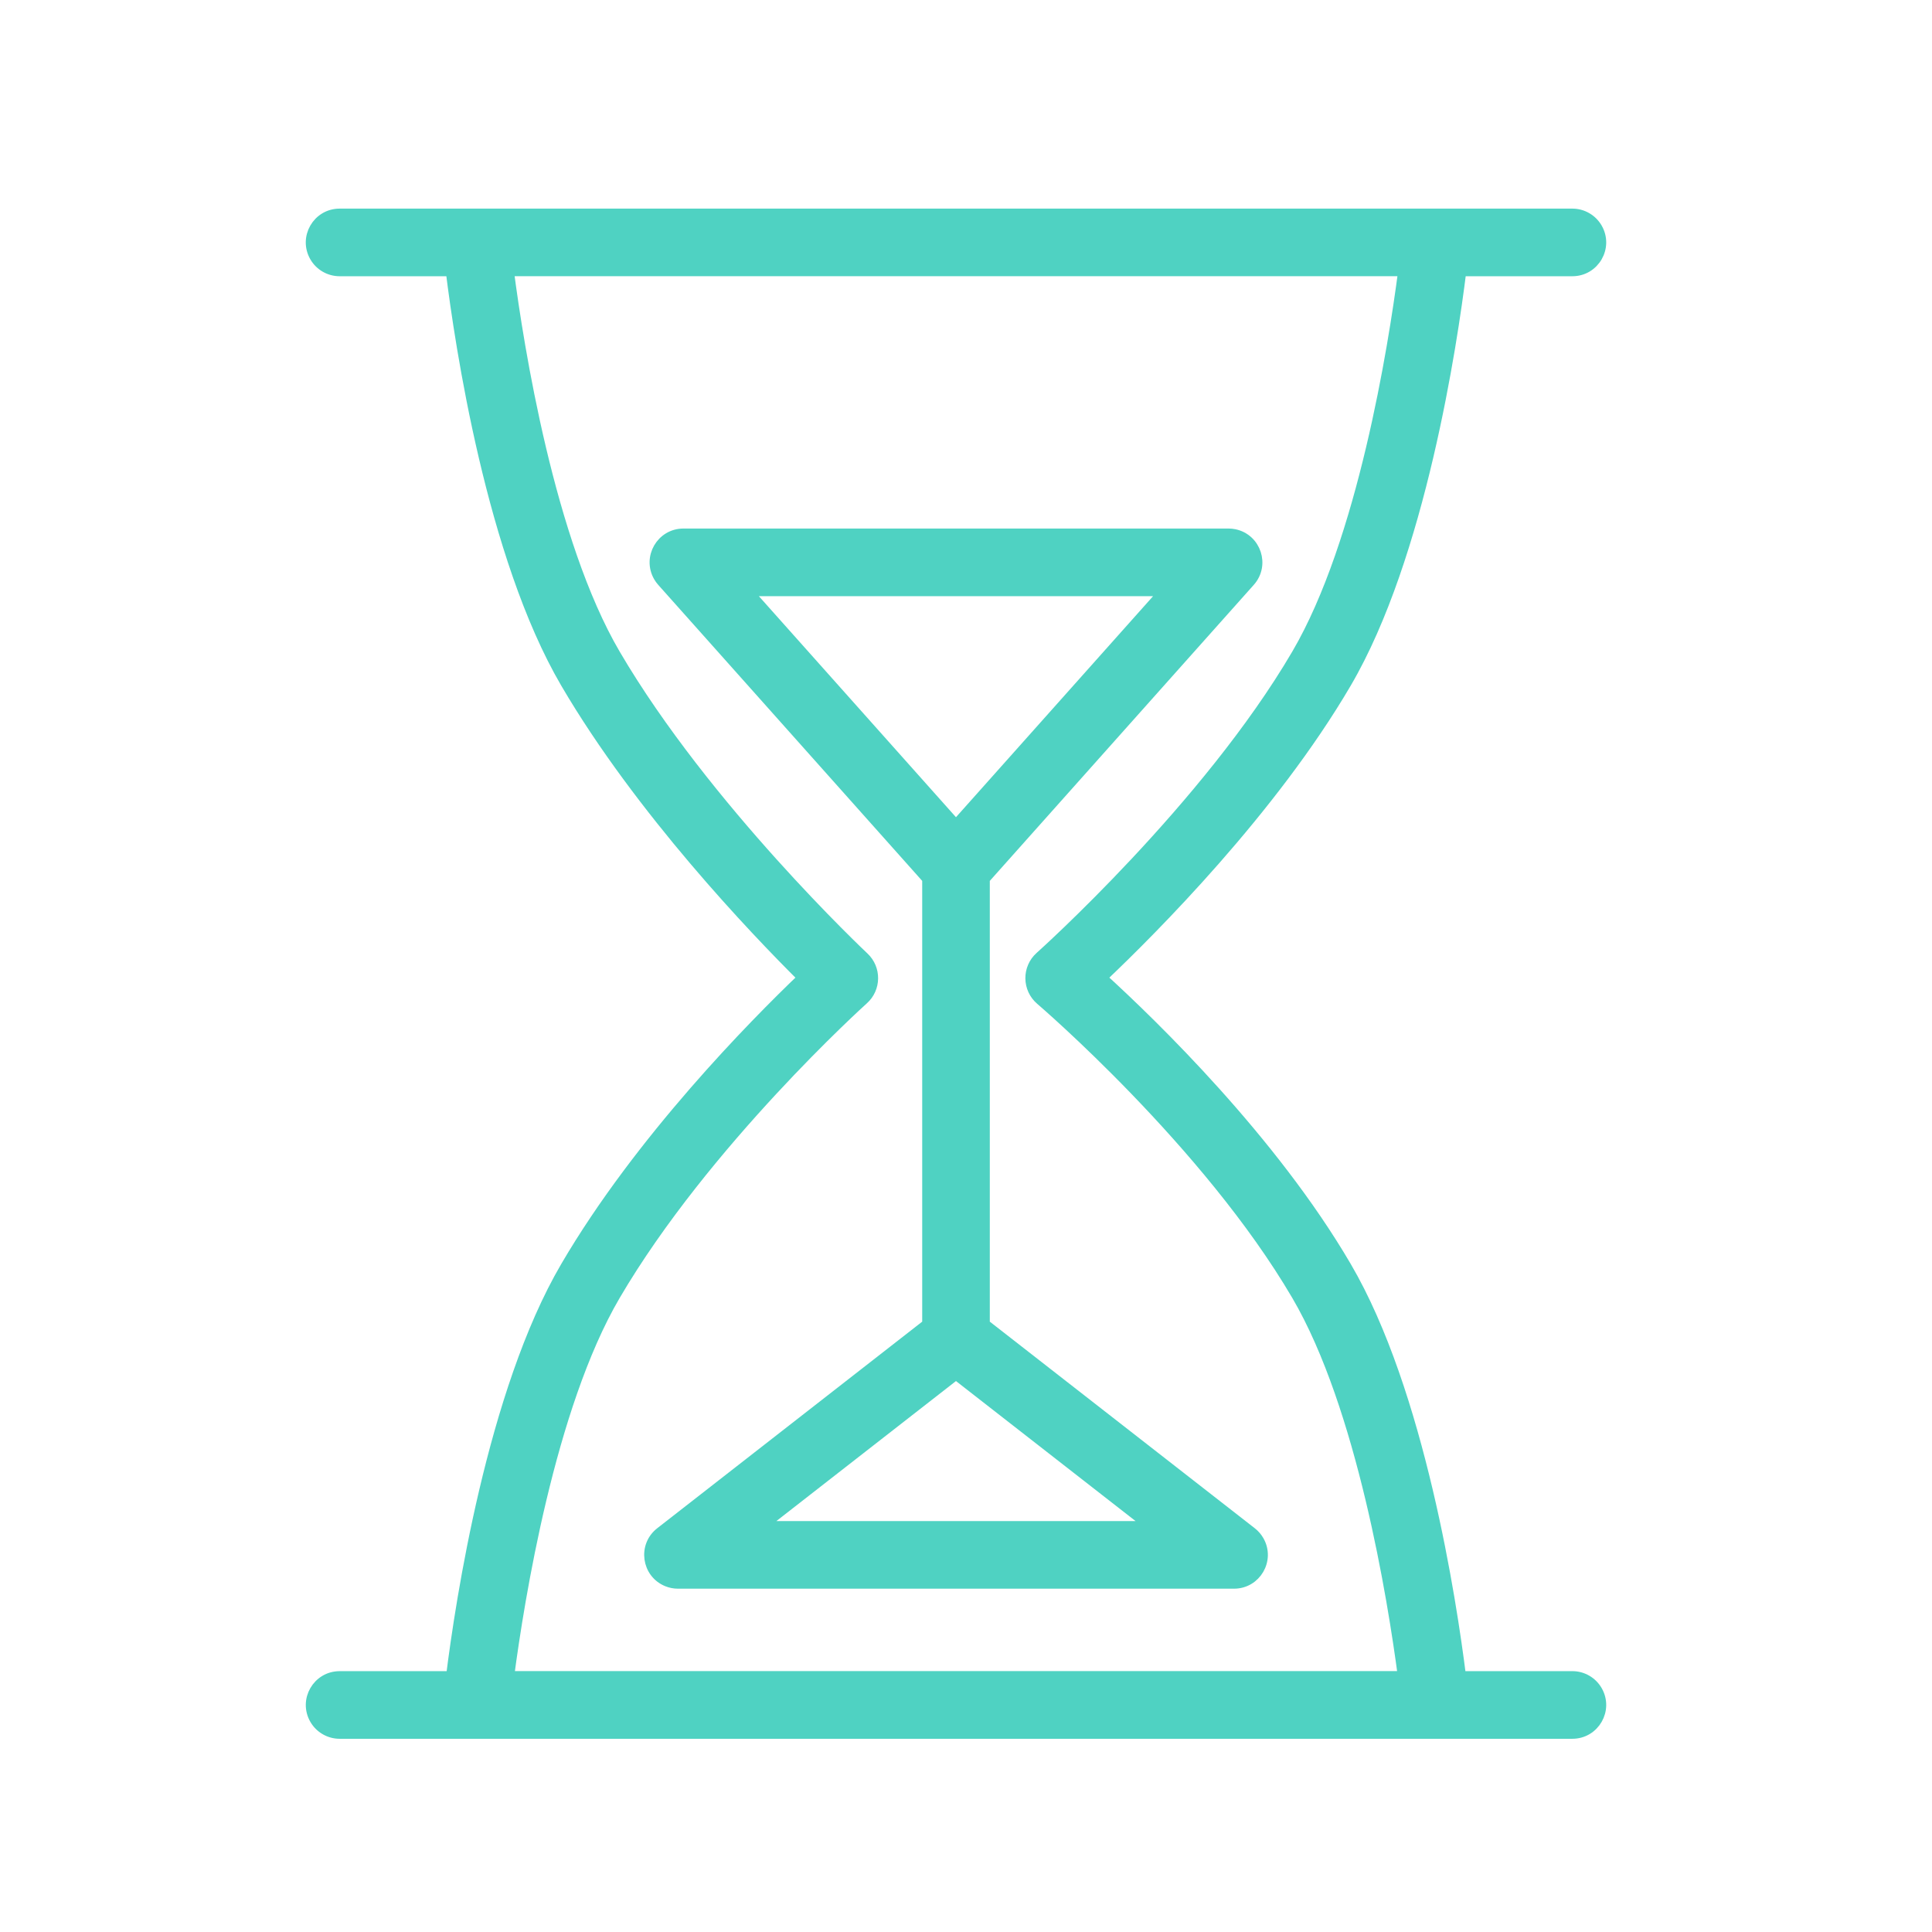 <?xml version="1.0" encoding="UTF-8"?> <svg xmlns="http://www.w3.org/2000/svg" viewBox="1950 2450 100 100" width="100" height="100" data-guides="{&quot;vertical&quot;:[],&quot;horizontal&quot;:[]}"><path fill="#4fd2c2" stroke="#4fd2c2" fill-opacity="1" stroke-width="0.5" stroke-opacity="1" color="rgb(51, 51, 51)" fill-rule="evenodd" font-size-adjust="none" id="tSvgaccbd7355" title="Path 1" d="M 2031.384 2536.748 C 2029.466 2536.748 2027.547 2536.748 2025.629 2536.748C 2025.152 2532.939 2023.509 2522.053 2019.695 2515.544C 2015.86 2508.993 2009.7 2503.019 2007.055 2500.605C 2009.682 2498.114 2015.855 2491.926 2019.695 2485.366C 2023.546 2478.793 2025.185 2467.752 2025.644 2464.048C 2027.558 2464.048 2029.471 2464.048 2031.385 2464.048C 2032.54 2464.048 2033.262 2462.798 2032.684 2461.798C 2032.416 2461.334 2031.921 2461.048 2031.385 2461.048C 2010.116 2461.048 1988.848 2461.048 1967.579 2461.048C 1966.424 2461.048 1965.703 2462.298 1966.28 2463.298C 1966.548 2463.762 1967.043 2464.048 1967.579 2464.048C 1969.494 2464.048 1971.409 2464.048 1973.324 2464.048C 1973.783 2467.753 1975.418 2478.794 1979.268 2485.366C 1983.115 2491.936 1989.04 2498.135 1991.527 2500.606C 1989.023 2503.001 1983.11 2508.985 1979.269 2515.544C 1975.455 2522.053 1973.816 2532.94 1973.339 2536.749C 1971.419 2536.749 1969.5 2536.749 1967.58 2536.749C 1966.425 2536.749 1965.704 2537.999 1966.281 2538.999C 1966.549 2539.463 1967.044 2539.749 1967.58 2539.749C 1988.848 2539.749 2010.117 2539.749 2031.385 2539.749C 2032.54 2539.749 2033.262 2538.498 2032.684 2537.498C 2032.416 2537.034 2031.92 2536.748 2031.384 2536.748ZM 1981.856 2517.06 C 1986.49 2509.149 1994.621 2501.818 1994.703 2501.745C 1995.357 2501.157 1995.368 2500.135 1994.727 2499.533C 1994.645 2499.456 1986.505 2491.79 1981.856 2483.849C 1978.445 2478.026 1976.854 2467.885 1976.352 2464.047C 1991.773 2464.047 2007.195 2464.047 2022.616 2464.047C 2022.114 2467.883 2020.522 2478.02 2017.106 2483.849C 2012.475 2491.762 2003.911 2499.43 2003.825 2499.506C 2003.146 2500.112 2003.158 2501.178 2003.85 2501.769C 2003.935 2501.842 2012.484 2509.165 2017.107 2517.059C 2020.485 2522.826 2022.081 2532.826 2022.6 2536.747C 2007.189 2536.747 1991.777 2536.747 1976.366 2536.747C 1976.883 2532.829 1978.474 2522.833 1981.856 2517.06Z"></path><path fill="#4fd2c2" stroke="#4fd2c2" fill-opacity="1" stroke-width="0.5" stroke-opacity="1" color="rgb(51, 51, 51)" fill-rule="evenodd" font-size-adjust="none" id="tSvg13af978e97a" title="Path 2" d="M 2000.982 2518.531 C 2000.982 2510.854 2000.982 2503.176 2000.982 2495.499C 2005.558 2490.368 2010.133 2485.237 2014.709 2480.106C 2015.478 2479.245 2015.026 2477.874 2013.896 2477.638C 2013.795 2477.618 2013.693 2477.607 2013.59 2477.607C 2004.185 2477.607 1994.78 2477.607 1985.375 2477.607C 1984.22 2477.607 1983.499 2478.857 1984.076 2479.857C 1984.127 2479.946 1984.188 2480.029 1984.256 2480.106C 1988.832 2485.237 1993.407 2490.368 1997.983 2495.499C 1997.983 2503.176 1997.983 2510.854 1997.983 2518.531C 1993.38 2522.12 1988.776 2525.709 1984.173 2529.298C 1983.262 2530.004 1983.457 2531.433 1984.524 2531.869C 1984.705 2531.943 1984.899 2531.981 1985.095 2531.98C 1994.687 2531.98 2004.278 2531.98 2013.87 2531.98C 2015.023 2531.983 2015.748 2530.737 2015.174 2529.737C 2015.077 2529.567 2014.947 2529.418 2014.792 2529.298C 2010.189 2525.709 2005.585 2522.12 2000.982 2518.531ZM 2010.241 2480.608 C 2006.654 2484.63 2003.068 2488.652 1999.481 2492.674C 1995.894 2488.652 1992.308 2484.63 1988.721 2480.608C 1995.894 2480.608 2003.068 2480.608 2010.241 2480.608ZM 1989.457 2528.981 C 1992.798 2526.376 1996.14 2523.771 1999.481 2521.166C 2002.822 2523.771 2006.164 2526.376 2009.505 2528.981C 2002.822 2528.981 1996.14 2528.981 1989.457 2528.981Z"></path><defs></defs></svg> 